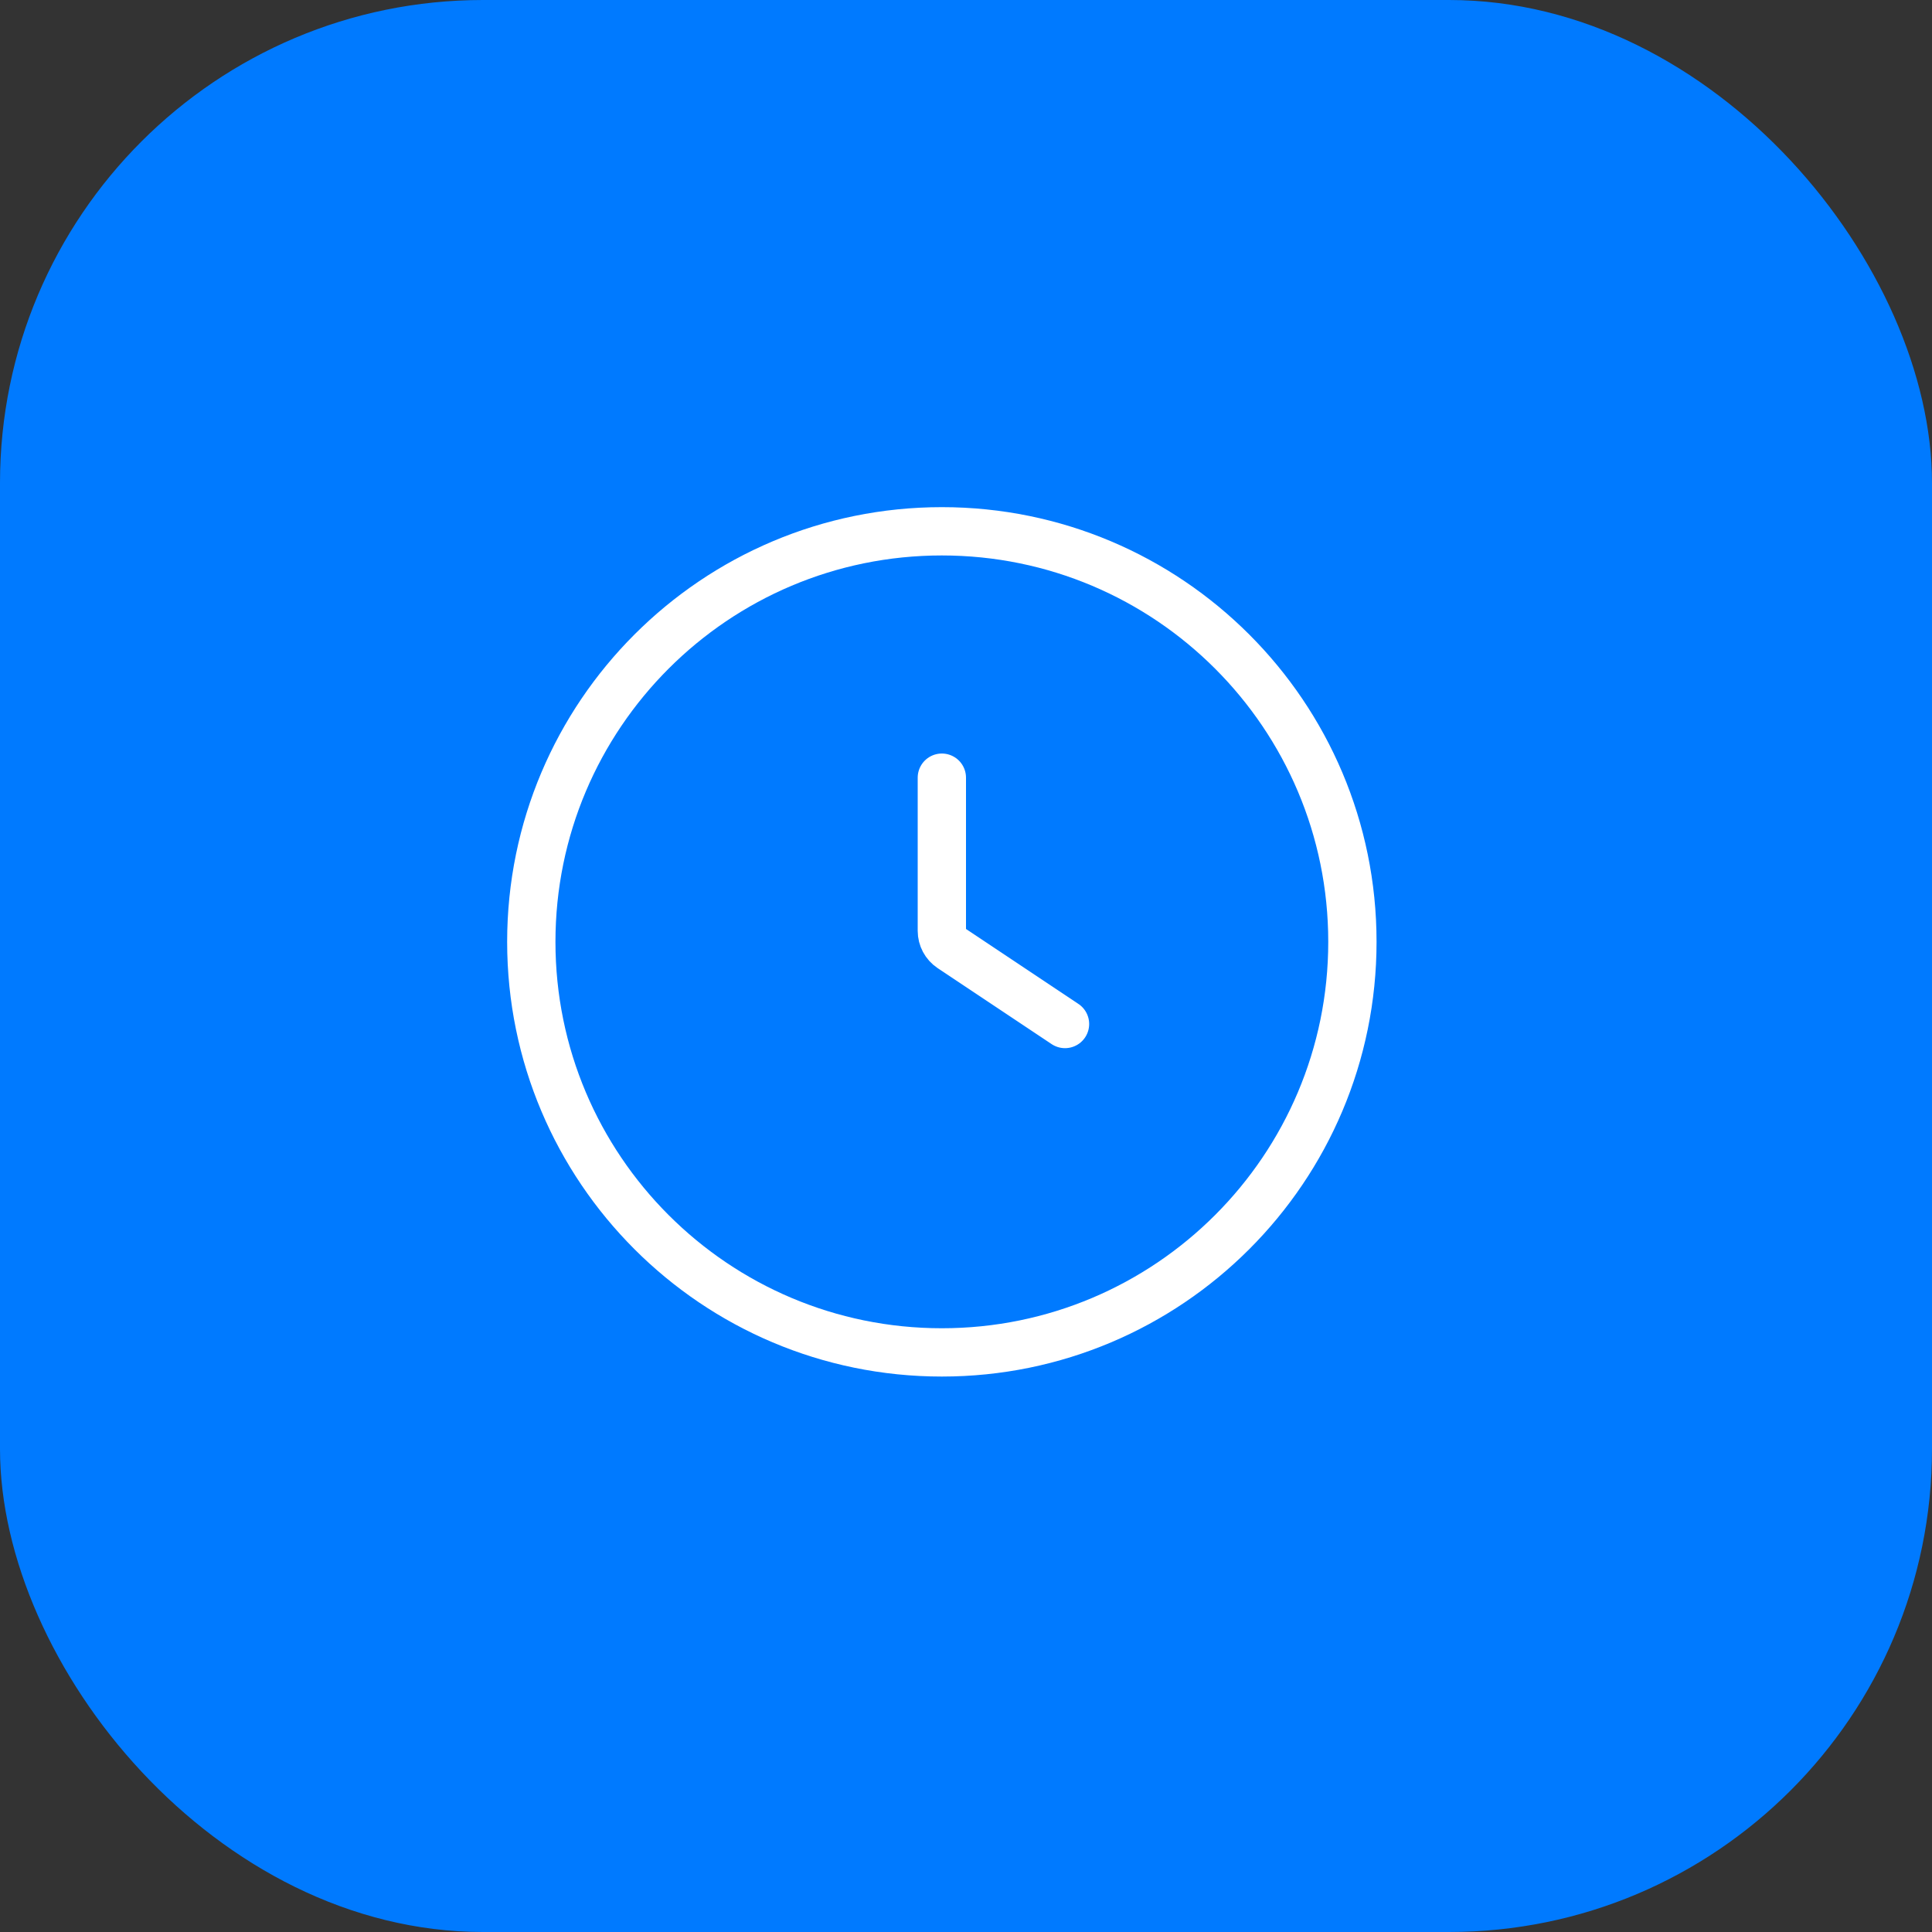 <?xml version="1.0" encoding="UTF-8"?> <svg xmlns="http://www.w3.org/2000/svg" width="40" height="40" viewBox="0 0 40 40" fill="none"><rect x="0" y="0" width="40" height="40" fill="#333333" stroke="none"/><rect width="40" height="40" rx="10" fill="#007AFF"></rect><path d="M19.5 28C24.194 28 28 24.194 28 19.5C28 14.806 24.194 11 19.5 11C14.806 11 11 14.806 11 19.5C11 24.194 14.806 28 19.5 28Z" stroke="white"></path><path d="M19.5 16.101V19.273C19.5 19.415 19.571 19.548 19.689 19.627L22.05 21.201" stroke="white" stroke-linecap="round"></path></svg> 